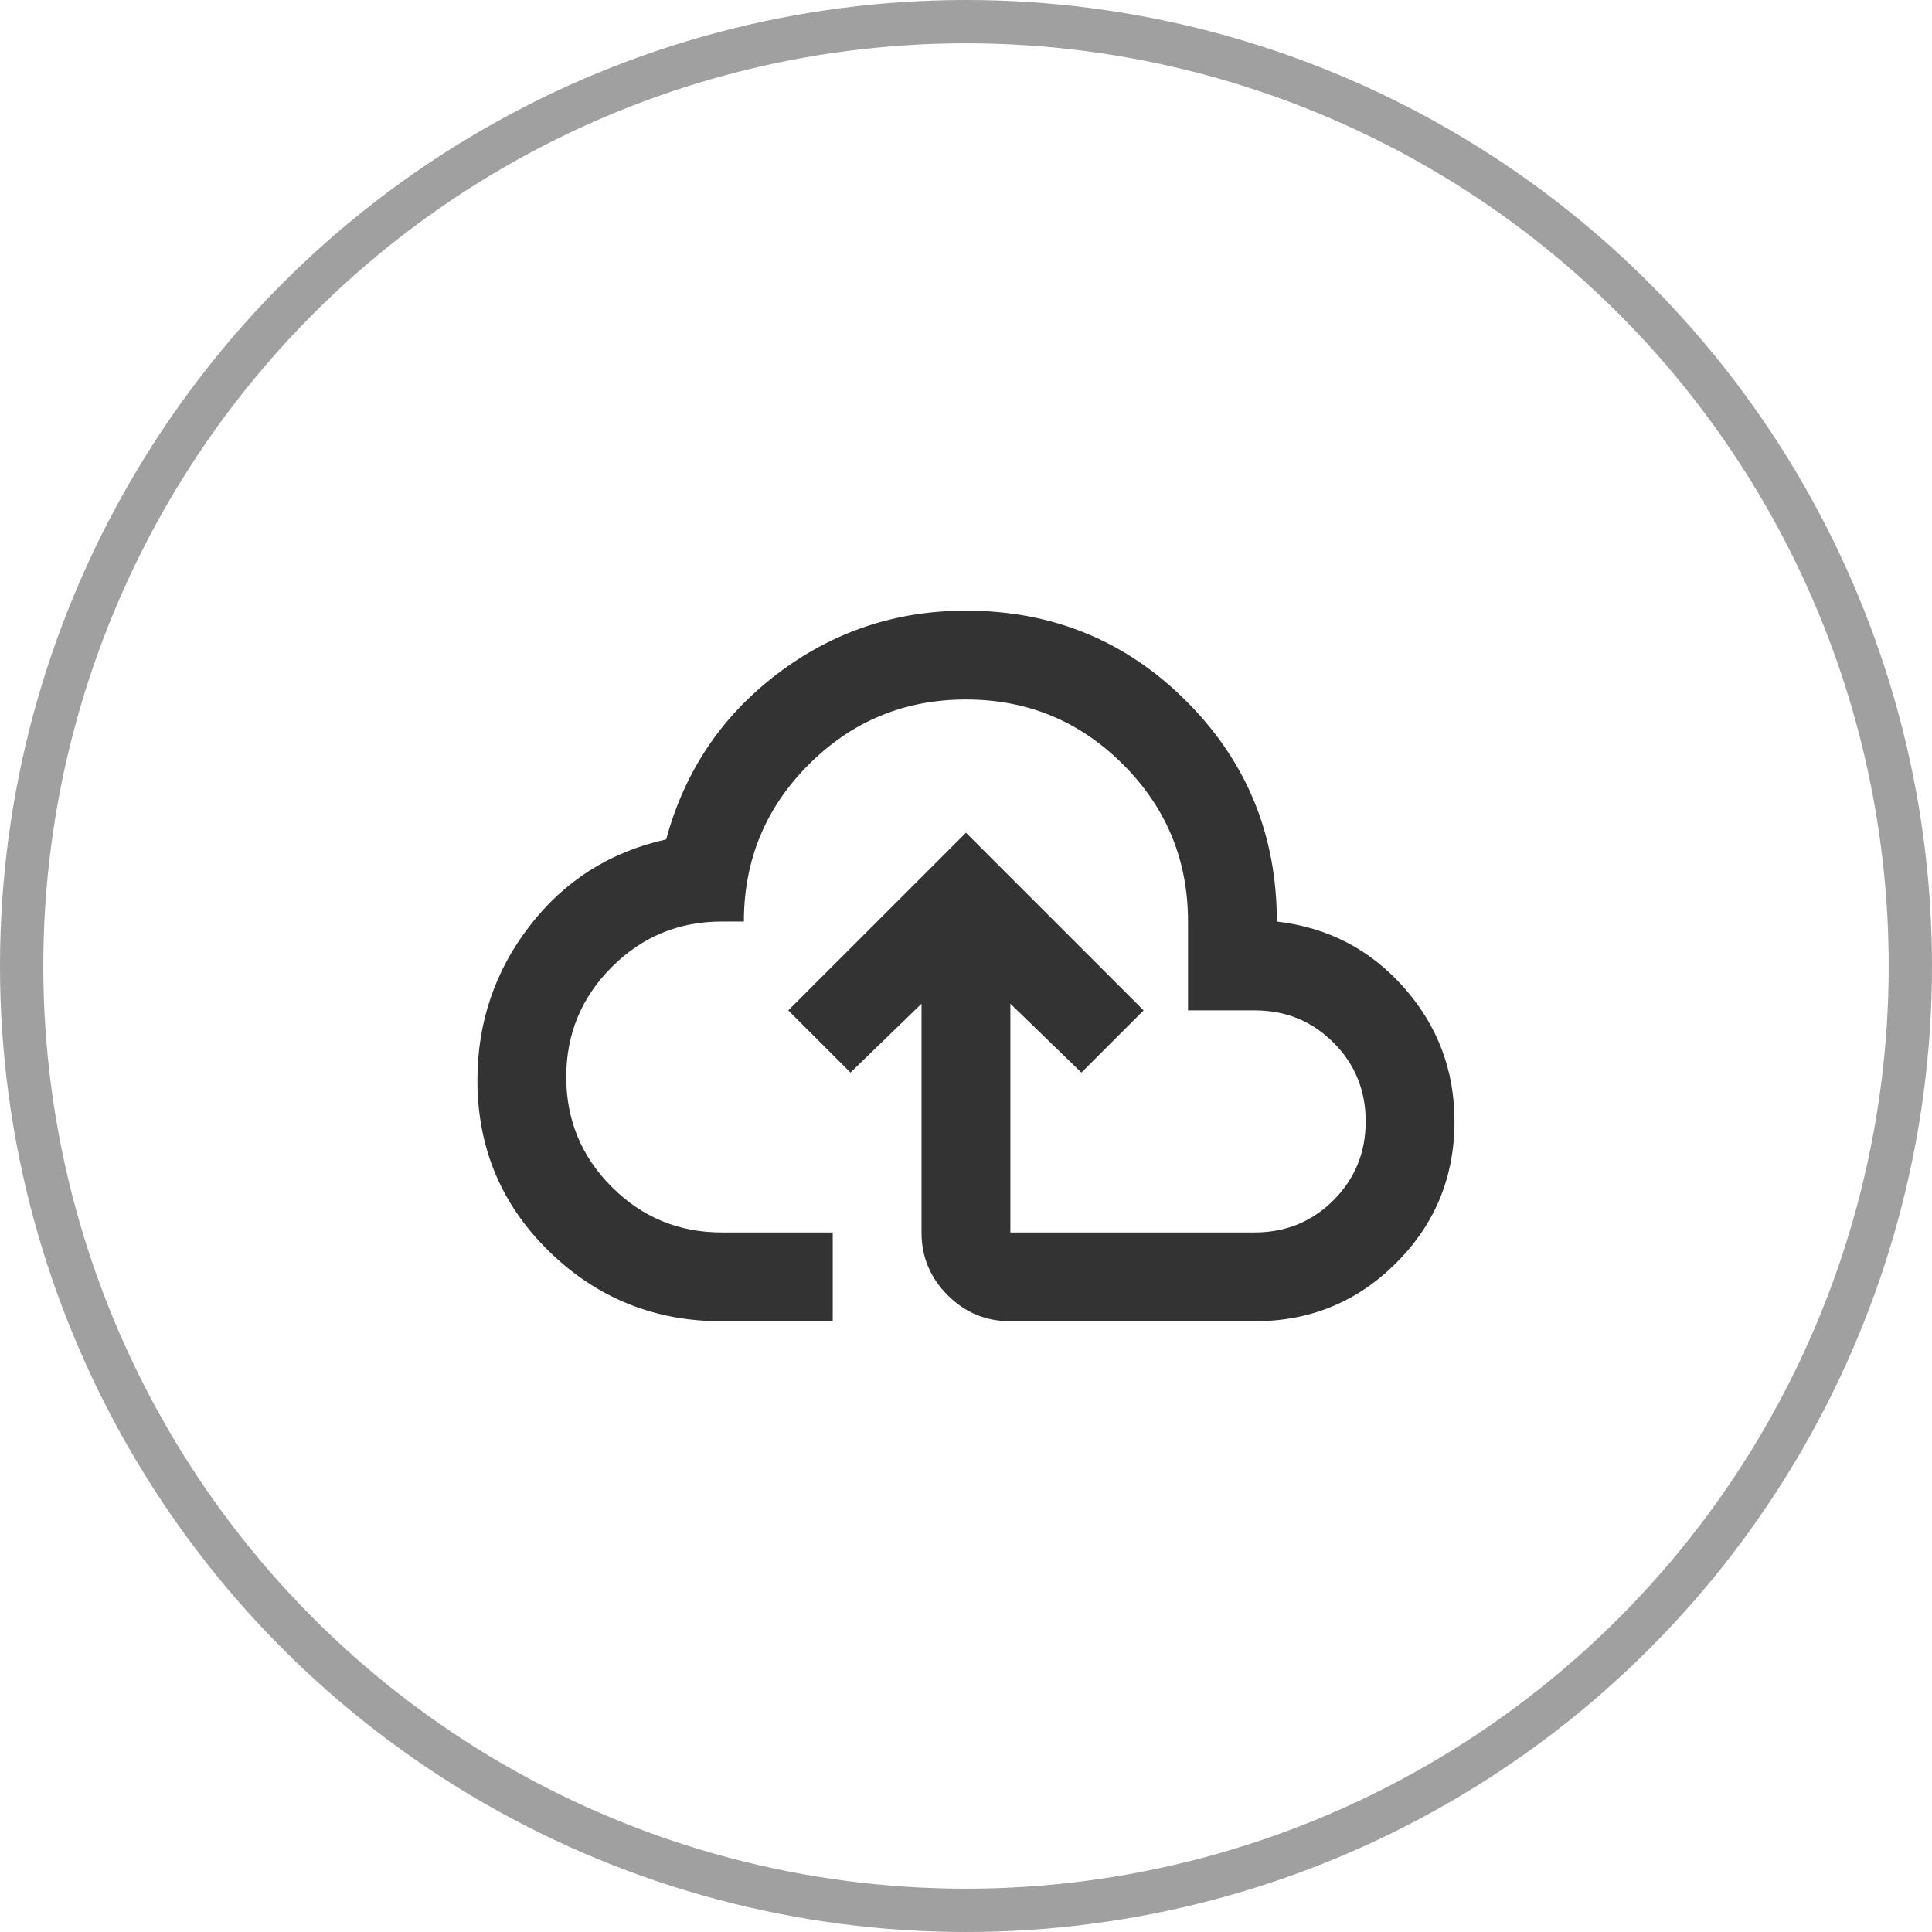 <svg width="58" height="58" viewBox="0 0 58 58" fill="none" xmlns="http://www.w3.org/2000/svg">
<circle cx="29" cy="29" r="28.35" stroke="#A0A0A0" stroke-width="1.3"/>
<path d="M21.665 39.665C19.643 39.665 17.915 38.965 16.482 37.565C15.049 36.165 14.332 34.454 14.332 32.432C14.332 30.699 14.854 29.154 15.899 27.799C16.943 26.443 18.31 25.576 19.999 25.199C20.554 23.154 21.665 21.499 23.332 20.232C24.999 18.965 26.888 18.332 28.999 18.332C31.599 18.332 33.804 19.238 35.615 21.049C37.426 22.86 38.332 25.065 38.332 27.665C39.865 27.843 41.138 28.504 42.149 29.649C43.16 30.793 43.665 32.132 43.665 33.665C43.665 35.332 43.082 36.749 41.915 37.915C40.749 39.082 39.332 39.665 37.665 39.665H30.332C29.599 39.665 28.971 39.404 28.449 38.882C27.927 38.36 27.665 37.732 27.665 36.999V30.132L25.532 32.199L23.665 30.332L28.999 24.999L34.332 30.332L32.465 32.199L30.332 30.132V36.999H37.665C38.599 36.999 39.388 36.676 40.032 36.032C40.676 35.388 40.999 34.599 40.999 33.665C40.999 32.732 40.676 31.943 40.032 31.299C39.388 30.654 38.599 30.332 37.665 30.332H35.665V27.665C35.665 25.821 35.015 24.249 33.715 22.949C32.415 21.649 30.843 20.999 28.999 20.999C27.154 20.999 25.582 21.649 24.282 22.949C22.982 24.249 22.332 25.821 22.332 27.665H21.665C20.377 27.665 19.276 28.121 18.365 29.032C17.454 29.943 16.999 31.043 16.999 32.332C16.999 33.621 17.454 34.721 18.365 35.632C19.276 36.543 20.377 36.999 21.665 36.999H24.999V39.665H21.665Z" fill="#333333"/>
</svg>
